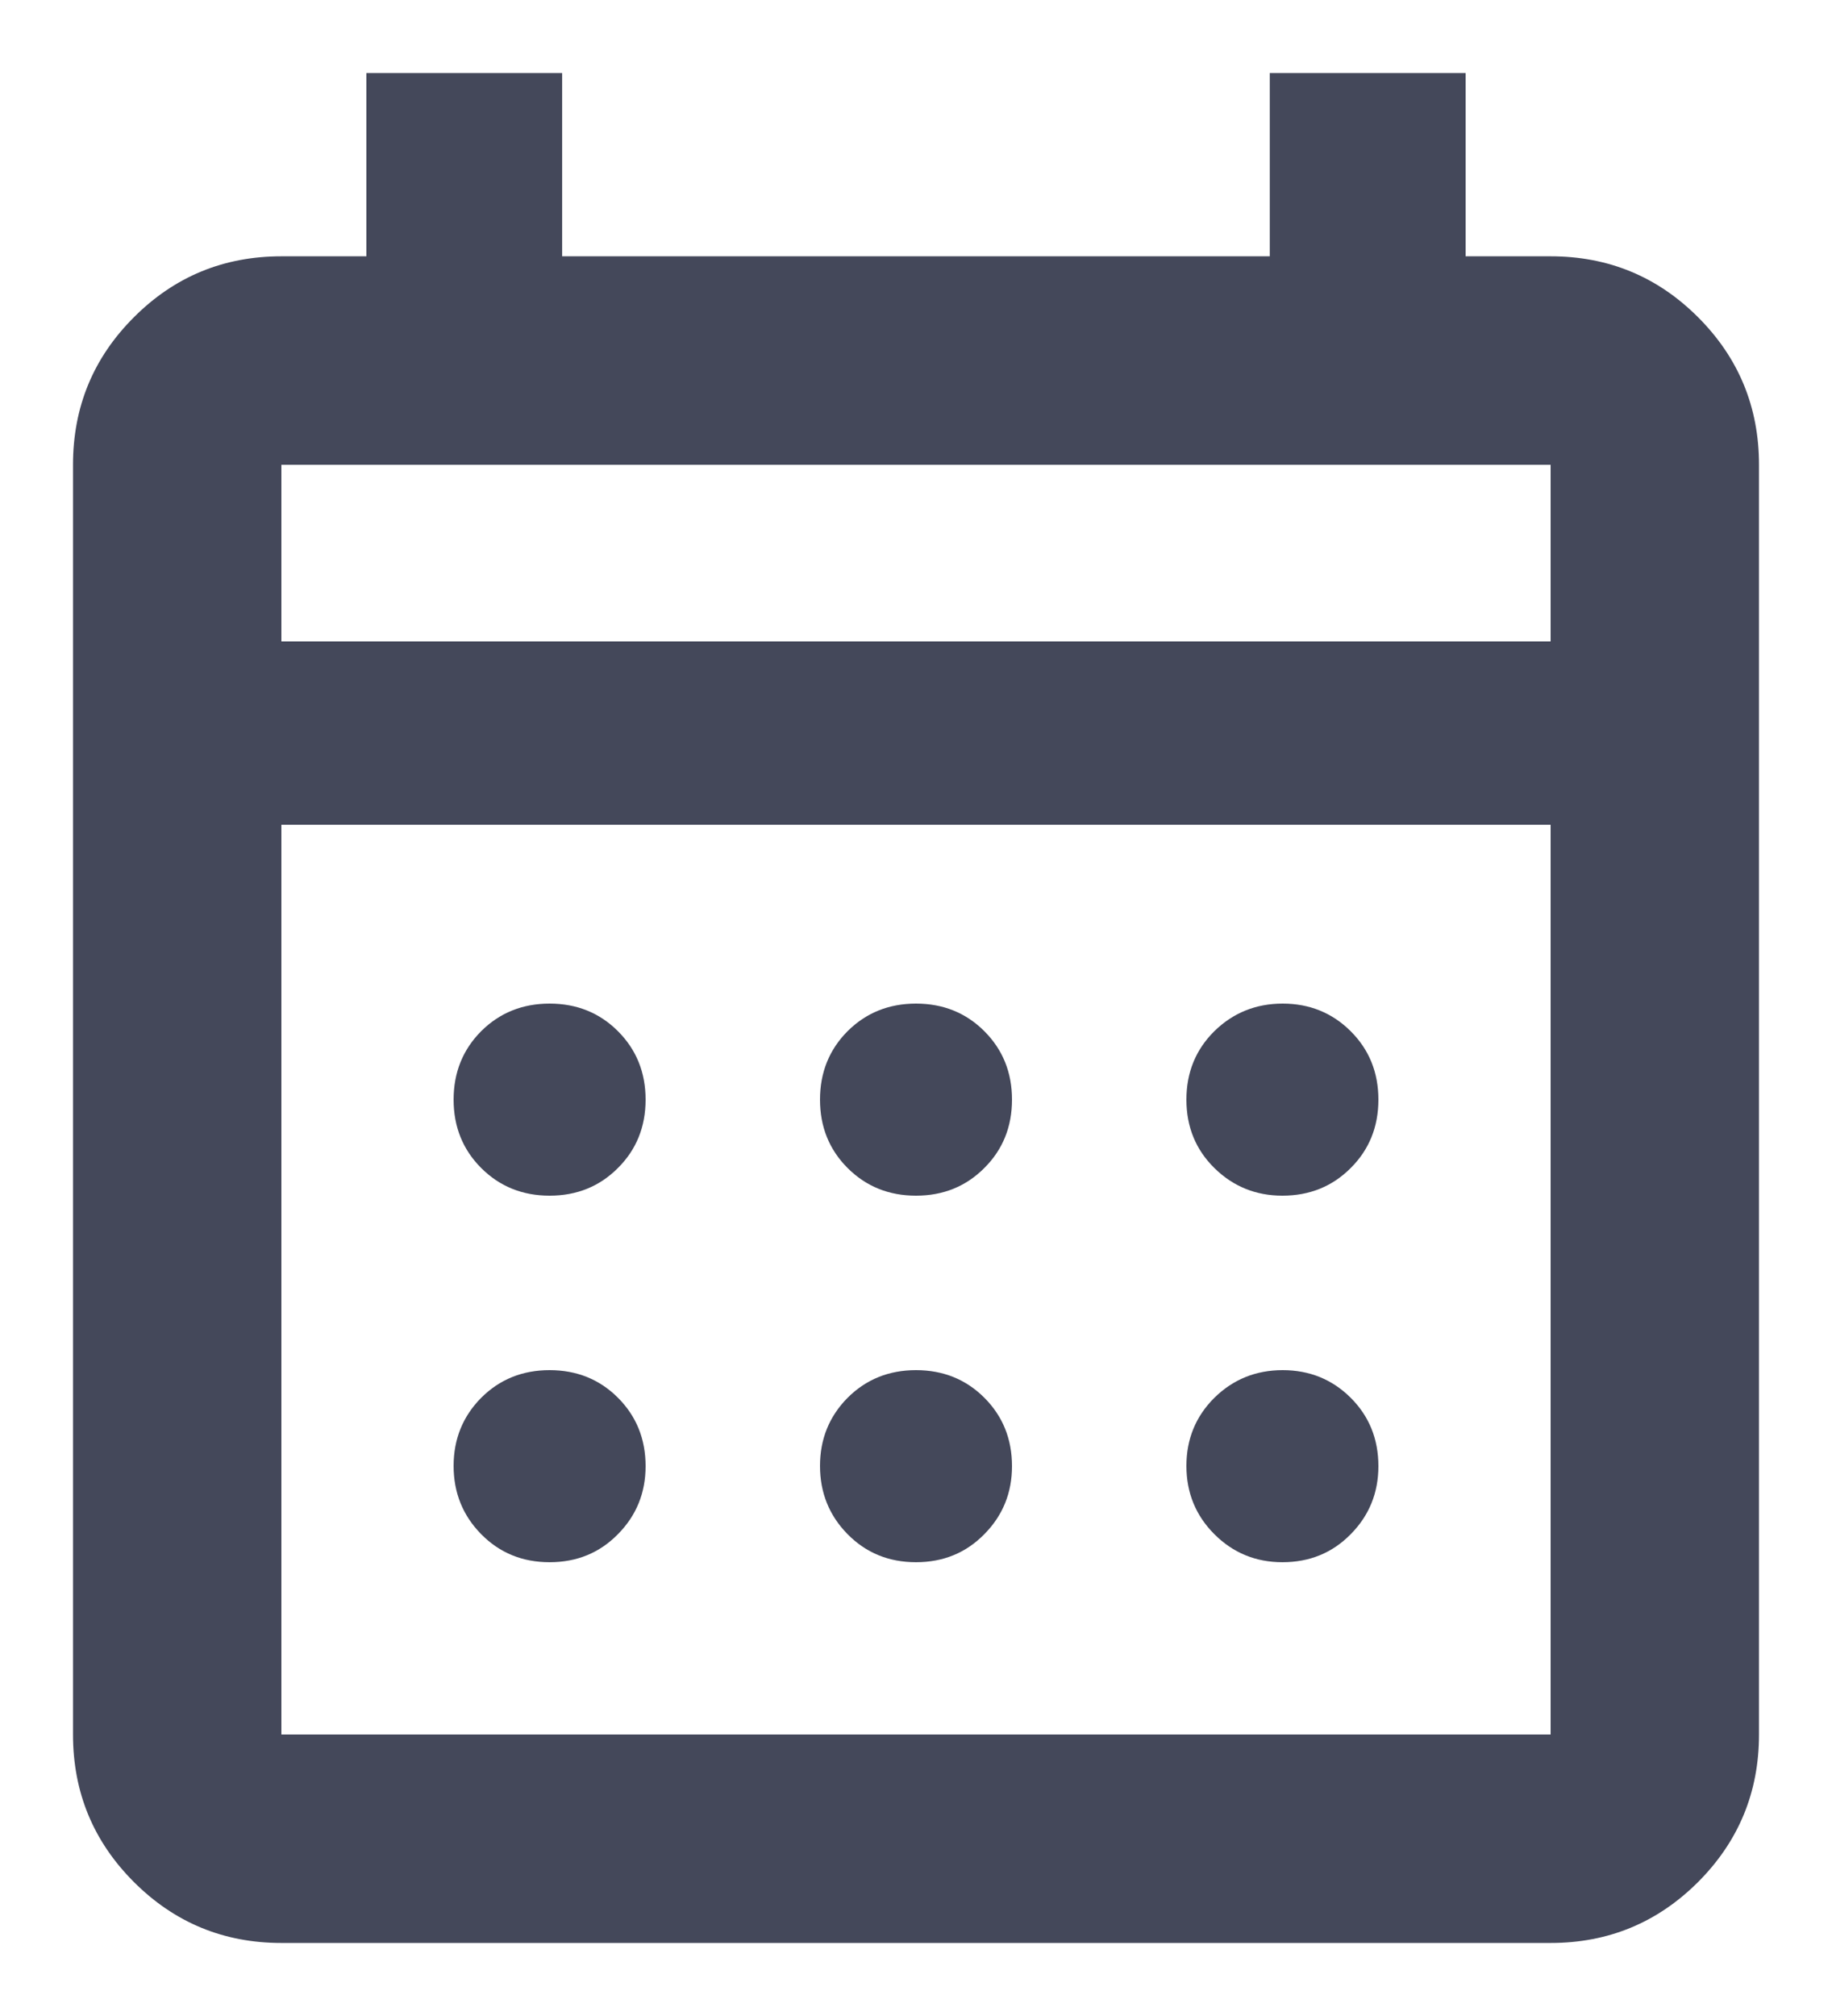 <svg width="20" height="22" viewBox="0 0 20 22" fill="none" xmlns="http://www.w3.org/2000/svg">
<path d="M3.072 21.203C2.442 21.203 1.905 20.981 1.462 20.538C1.018 20.094 0.797 19.558 0.797 18.928V5.072C0.797 4.442 1.018 3.905 1.462 3.462C1.905 3.018 2.442 2.797 3.072 2.797H4V0.797H6.137V2.797H13.862V0.797H16V2.797H16.928C17.558 2.797 18.094 3.018 18.538 3.462C18.981 3.905 19.203 4.442 19.203 5.072V18.928C19.203 19.558 18.981 20.094 18.538 20.538C18.094 20.981 17.558 21.203 16.928 21.203H3.072ZM3.072 18.928H16.928V9H3.072V18.928ZM3.072 7H16.928V5.072H3.072V7ZM10 13.048C9.703 13.048 9.454 12.947 9.253 12.746C9.053 12.546 8.952 12.297 8.952 12C8.952 11.703 9.053 11.454 9.253 11.253C9.454 11.053 9.703 10.952 10 10.952C10.297 10.952 10.546 11.053 10.746 11.253C10.947 11.454 11.048 11.703 11.048 12C11.048 12.297 10.947 12.546 10.746 12.746C10.546 12.947 10.297 13.048 10 13.048ZM6 13.048C5.703 13.048 5.454 12.947 5.253 12.746C5.053 12.546 4.952 12.297 4.952 12C4.952 11.703 5.053 11.454 5.253 11.253C5.454 11.053 5.703 10.952 6 10.952C6.297 10.952 6.546 11.053 6.746 11.253C6.947 11.454 7.048 11.703 7.048 12C7.048 12.297 6.947 12.546 6.746 12.746C6.546 12.947 6.297 13.048 6 13.048ZM14 13.048C13.709 13.048 13.461 12.947 13.257 12.746C13.054 12.546 12.952 12.297 12.952 12C12.952 11.703 13.054 11.454 13.257 11.253C13.461 11.053 13.71 10.952 14.003 10.952C14.296 10.952 14.544 11.053 14.745 11.253C14.947 11.454 15.048 11.703 15.048 12C15.048 12.297 14.947 12.546 14.746 12.746C14.546 12.947 14.297 13.048 14 13.048ZM10 17.048C9.703 17.048 9.454 16.946 9.253 16.742C9.053 16.539 8.952 16.29 8.952 15.997C8.952 15.704 9.053 15.456 9.253 15.254C9.454 15.053 9.703 14.952 10 14.952C10.297 14.952 10.546 15.053 10.746 15.253C10.947 15.454 11.048 15.703 11.048 16C11.048 16.291 10.947 16.539 10.746 16.742C10.546 16.946 10.297 17.048 10 17.048ZM6 17.048C5.703 17.048 5.454 16.946 5.253 16.742C5.053 16.539 4.952 16.29 4.952 15.997C4.952 15.704 5.053 15.456 5.253 15.254C5.454 15.053 5.703 14.952 6 14.952C6.297 14.952 6.546 15.053 6.746 15.253C6.947 15.454 7.048 15.703 7.048 16C7.048 16.291 6.947 16.539 6.746 16.742C6.546 16.946 6.297 17.048 6 17.048ZM14 17.048C13.709 17.048 13.461 16.946 13.257 16.742C13.054 16.539 12.952 16.29 12.952 15.997C12.952 15.704 13.054 15.456 13.257 15.254C13.461 15.053 13.71 14.952 14.003 14.952C14.296 14.952 14.544 15.053 14.745 15.253C14.947 15.454 15.048 15.703 15.048 16C15.048 16.291 14.947 16.539 14.746 16.742C14.546 16.946 14.297 17.048 14 17.048Z" fill="#44485A"/>
</svg>
